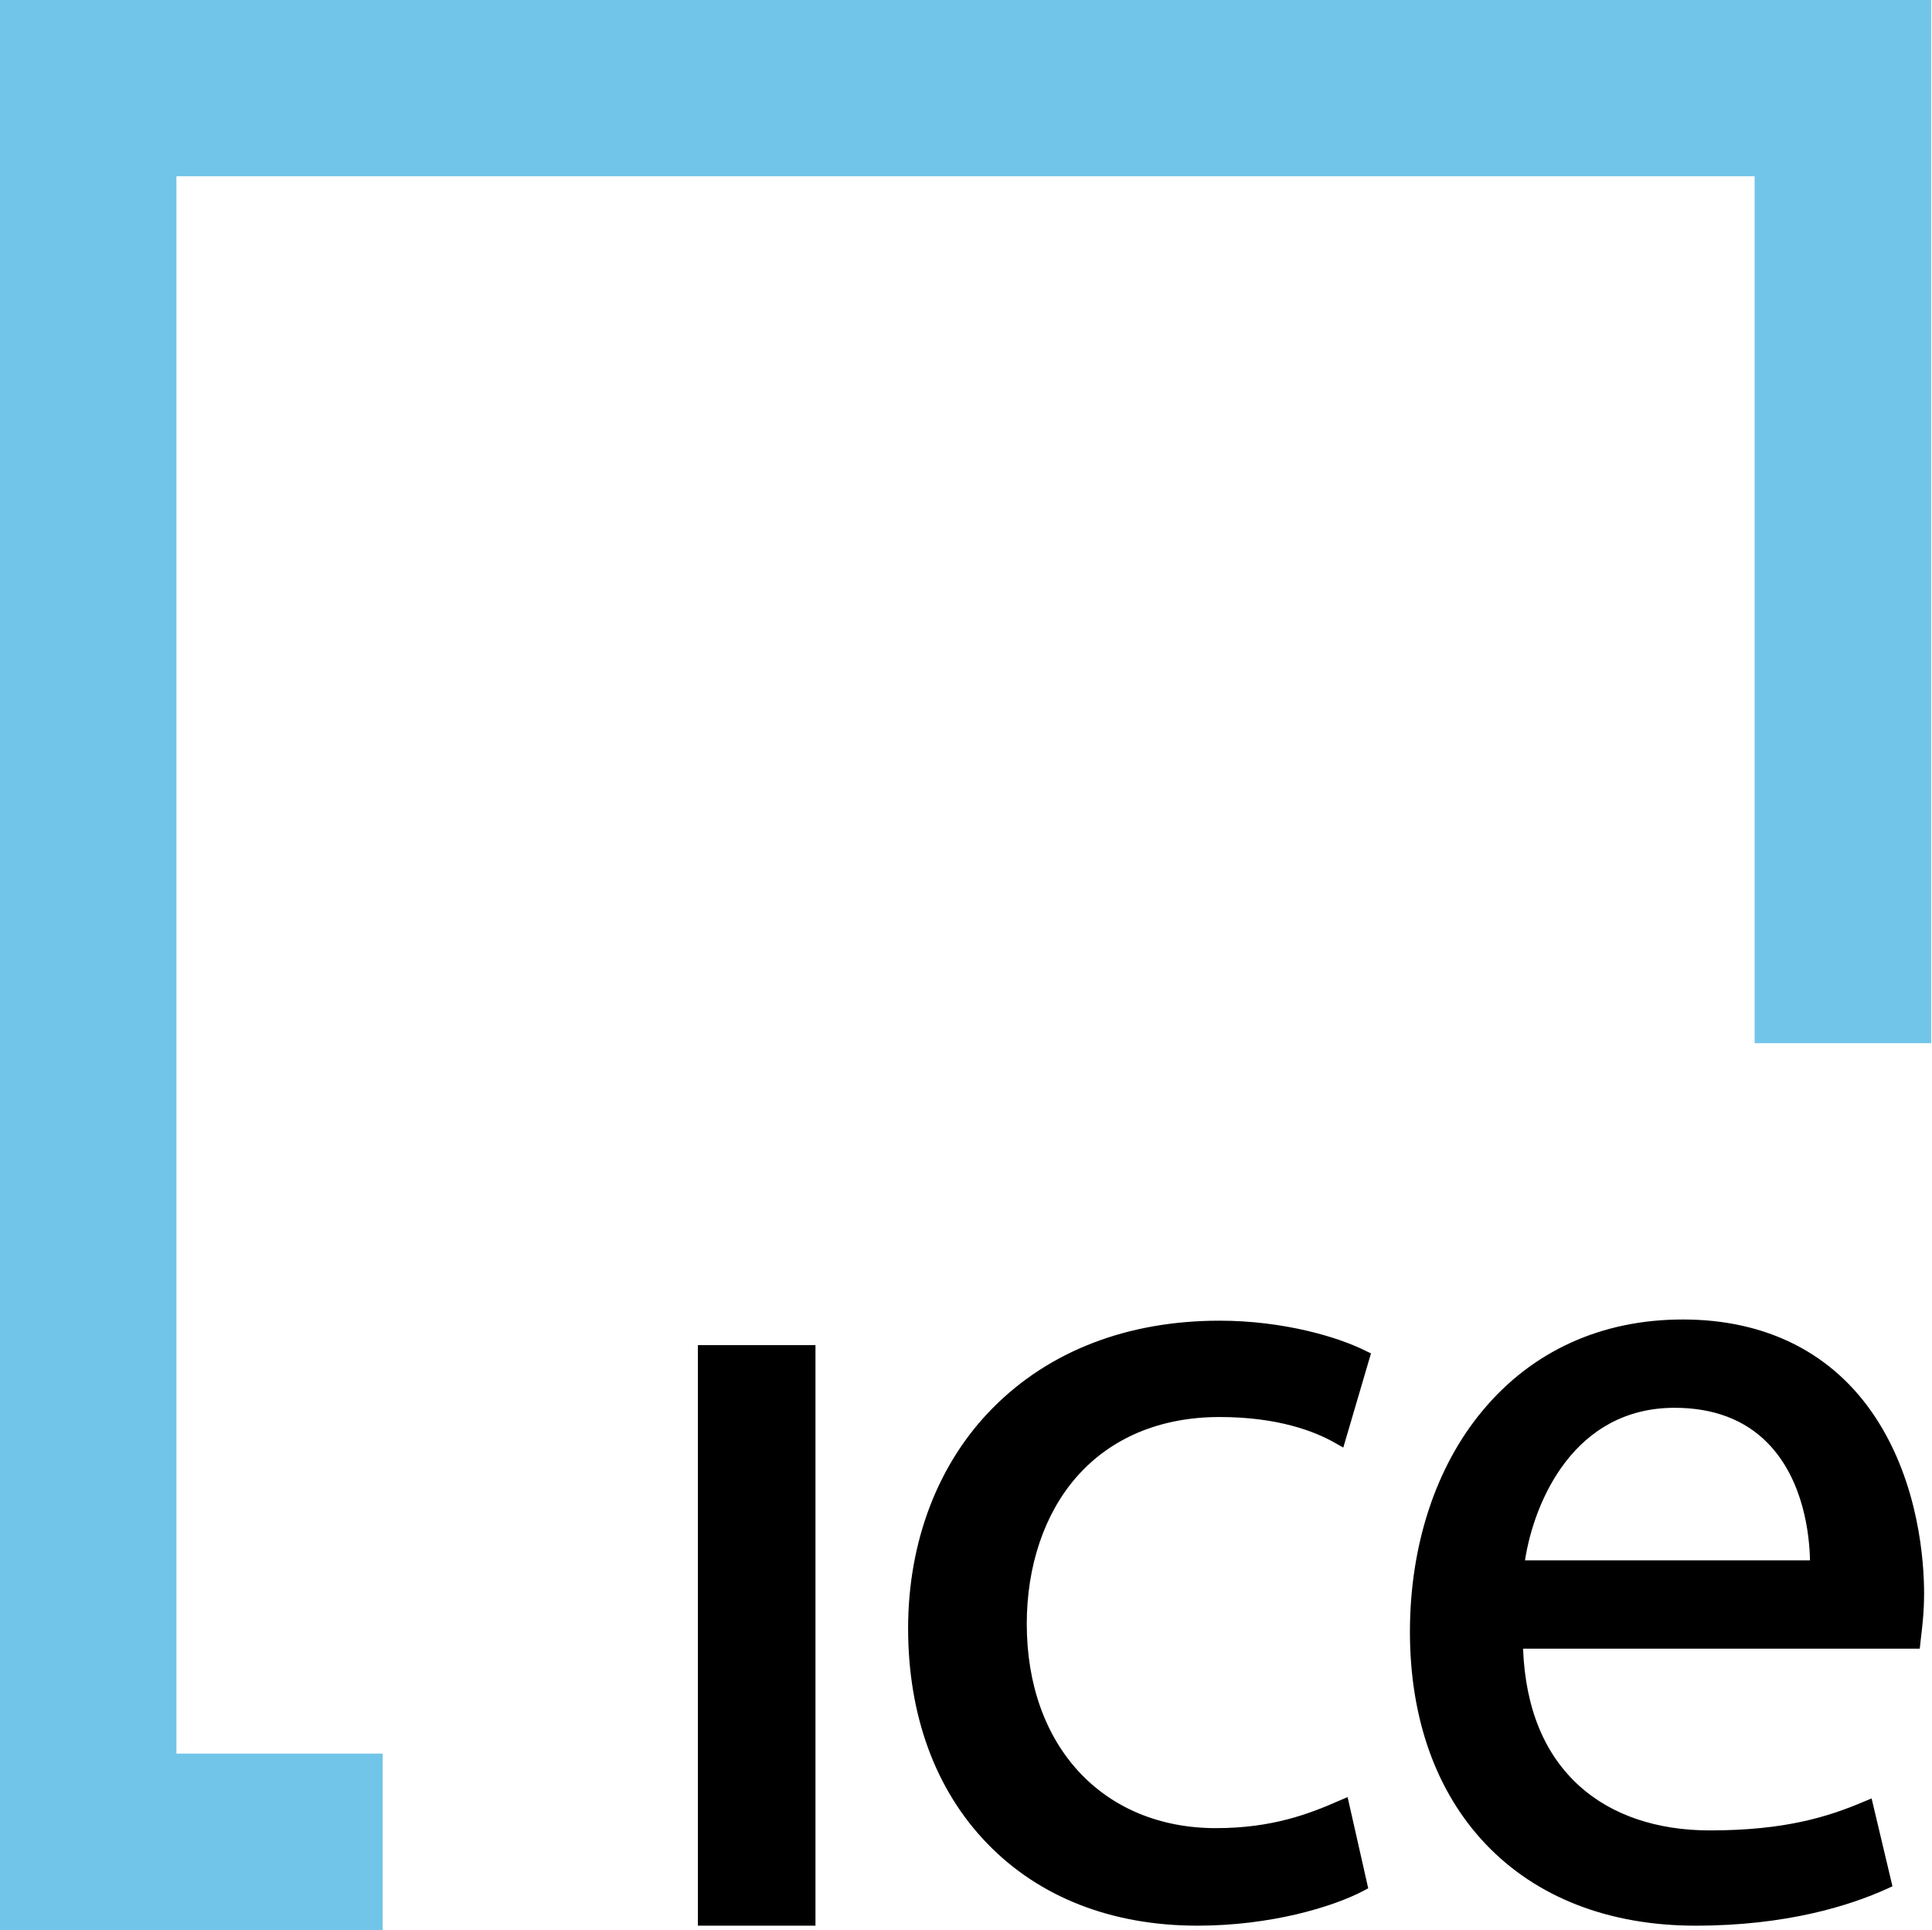 <svg version="1.2" xmlns="http://www.w3.org/2000/svg" viewBox="0 0 1612 1611" width="1612" height="1611"><style>.a{fill:#71c5e8}</style><path fill-rule="evenodd" d="m898 1232.9c-26.6 30.5-41.3 74-41.3 122.3 0 102 63.5 170.5 157.9 170.5 46.9 0 77.8-11.9 103-23l6.8-2.9 17.2 76.1-4.1 2.2c-25.6 13.4-77.2 29-138.4 29-71.5 0-132.1-23.7-175.5-68.7-43.1-44.6-65.9-106.7-65.9-179.4 0-72.7 25.1-138.1 70.8-184.1 47.2-47.6 112.5-72.7 189.1-72.7 52.9 0 98.7 13.5 121.7 25.1l4.6 2.2-23.1 78.6-6.7-3.8c-17.3-9.9-48.1-21.7-96.5-21.7-49.5 0-90.9 17.4-119.6 50.3zm707.4 96.8c0 15.6-1.5 27.9-2.6 36.9l-1 9.3h-331c1.9 49.9 17.9 88.5 47.3 114.9 26.9 24.1 64.4 36.8 108.5 36.8 63.1 0 99-11.5 128.3-23.9l6.7-2.8 17.4 73.3-4.5 2.1c-31.1 14.1-84 30.8-159.7 30.8-72.2 0-132.8-23.5-175.1-68-41.4-43.5-63.3-104.8-63.3-177.2 0-72.1 21.5-137.7 60.6-184.6 41.4-49.8 99.2-76.1 167.1-76.1 69.9 0 125.4 28.2 160.5 81.4 36.8 55.8 40.8 121.5 40.8 147.1zm-333-27.5h237.8c-0.4-20.5-4.9-66.9-35.4-98-19.2-19.5-45.3-29.3-77.6-29.3-83.2 0-117 77-124.8 127.3zm-690.1-179.6h98.1v484.5h-98.1z"/><path fill-rule="evenodd" class="a" d="m1611.3 0v870.6h-147.3v-723.5h-1316.8v1316.4h172.1v147.2h-319.3v-1610.7z"/></svg>